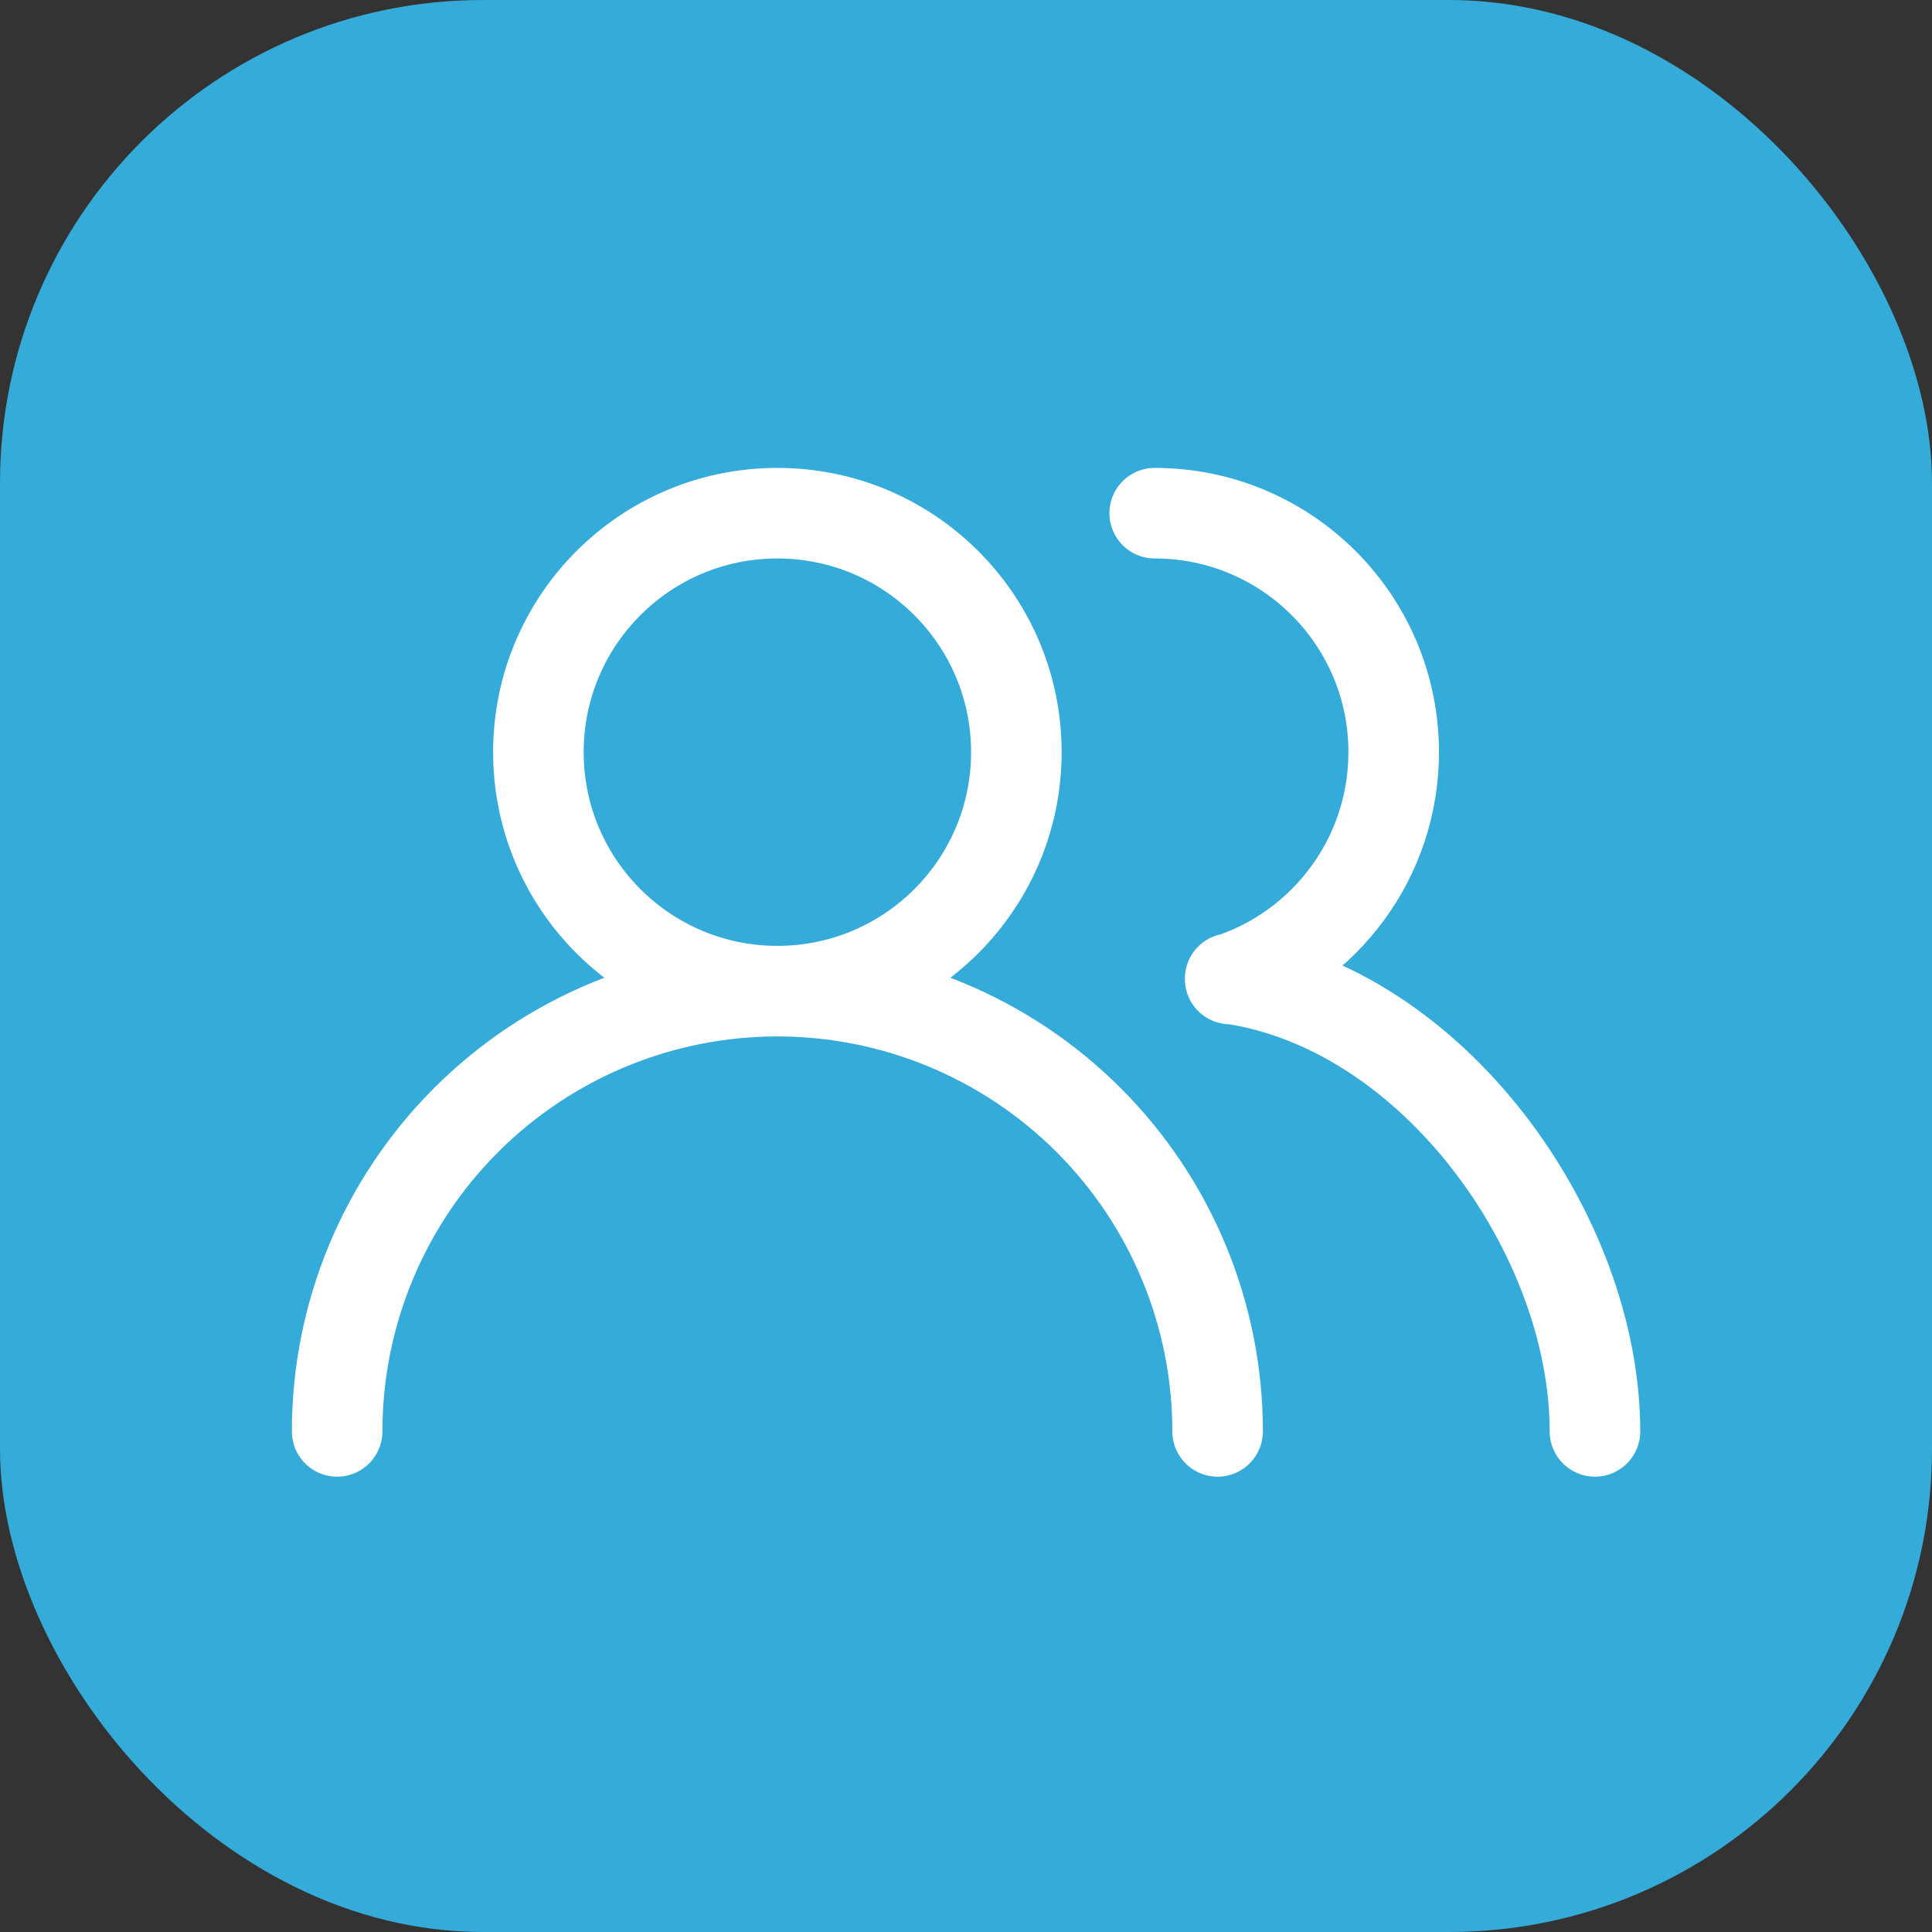 <?xml version="1.0" encoding="UTF-8"?> <svg xmlns="http://www.w3.org/2000/svg" width="64" height="64" viewBox="0 0 64 64" fill="none"><rect x="0" y="0" width="64" height="64" fill="#333333" stroke="none"/> <rect width="64" height="64" rx="16" fill="#34ABD9"></rect> <path d="M25.751 32.833C30.124 32.833 33.668 29.289 33.668 24.917C33.668 20.544 30.124 17 25.751 17C21.379 17 17.835 20.544 17.835 24.917C17.835 29.289 21.379 32.833 25.751 32.833ZM25.751 32.833C29.619 32.833 33.328 34.37 36.063 37.105C38.798 39.84 40.335 43.549 40.335 47.417M25.751 32.833C21.884 32.833 18.174 34.37 15.439 37.105C12.704 39.84 11.168 43.549 11.168 47.417M38.251 17C42.624 17 46.168 20.544 46.168 24.917C46.168 28.415 43.898 31.384 40.751 32.431M52.835 47.417C52.835 40.92 47.501 33.391 40.751 32.417" stroke="white" stroke-width="3" stroke-linecap="round" stroke-linejoin="round"></path> </svg> 